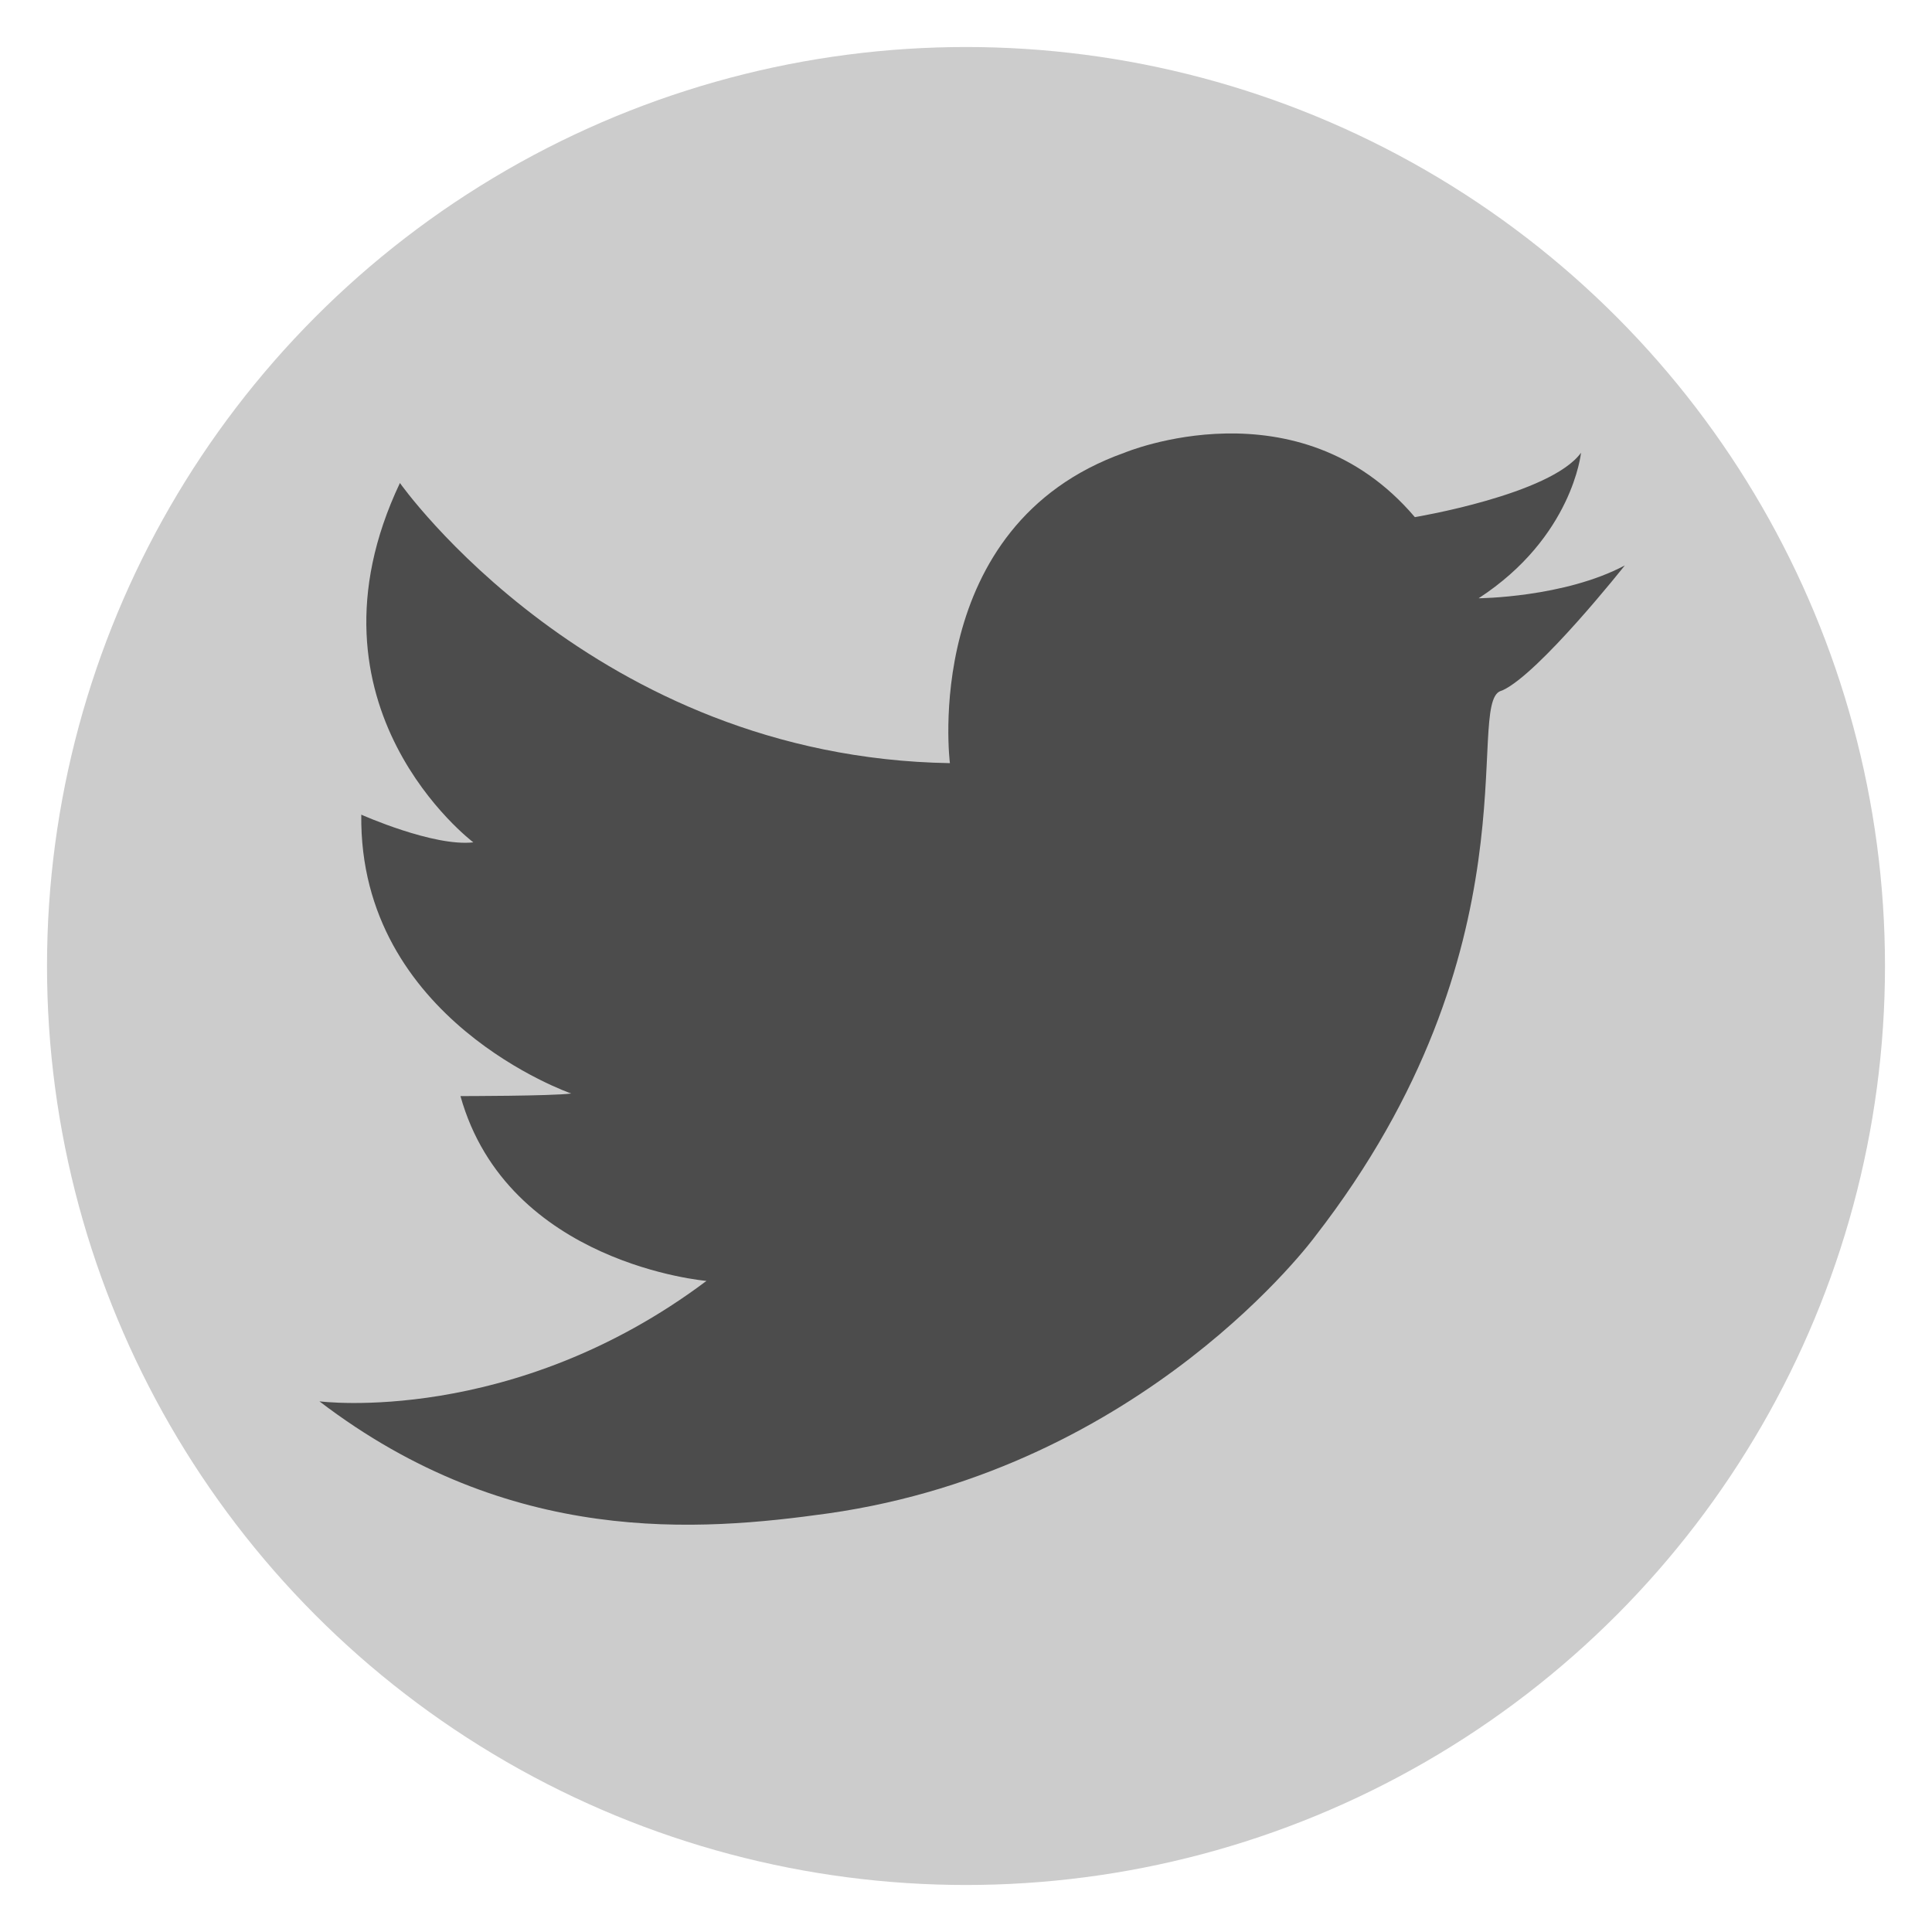<?xml version="1.0" encoding="utf-8"?>
<!-- Generator: Adobe Illustrator 18.1.0, SVG Export Plug-In . SVG Version: 6.00 Build 0)  -->
<!DOCTYPE svg PUBLIC "-//W3C//DTD SVG 1.1//EN" "http://www.w3.org/Graphics/SVG/1.1/DTD/svg11.dtd">
<svg version="1.1" xmlns="http://www.w3.org/2000/svg" xmlns:xlink="http://www.w3.org/1999/xlink" x="0px" y="0px"
	 viewBox="0 0 300 300" enable-background="new 0 0 300 300" xml:space="preserve">
<g id="Layer_5">
	<circle fill="#CCCCCC" cx="150" cy="150" r="142.7"/>
	<g id="Shape_164_2_">
		<path fill="#4C4C4C" d="M229.6,92.9c14.6-9.5,15.9-22.6,15.9-22.6c-4.7,6.5-25.8,10-25.8,10c-18.1-21.3-45.1-10-45.1-10
			c-31.8,11.3-27.1,48.2-27.1,48.2C92.1,117.6,62.1,75,62.1,75c-16.5,34.8,11.4,55.8,11.4,55.8c-6.2,0.7-17.4-4.3-17.4-4.3
			c-0.4,31.9,32.6,43.3,32.6,43.3c-3,0.4-17.2,0.4-17.2,0.4c7.3,26.1,38.2,28.7,38.2,28.7c-30.1,22.6-60.1,18.7-60.1,18.7
			c29.6,22.6,59,20.2,79,17.4c49.2-7,75.6-43,75.6-43c34.8-44.8,23.2-82.6,28.8-84.7c0.1,0,0.2-0.1,0.3-0.1c5.7-2.6,19-19.4,19-19.4
			C242.9,92.8,229.6,92.9,229.6,92.9z"/>
	</g>
	<rect x="51.4" y="51.4" fill="none" width="197.2" height="197.2"/>
</g>
<g id="Layer_2" display="none">
</g>
</svg>
